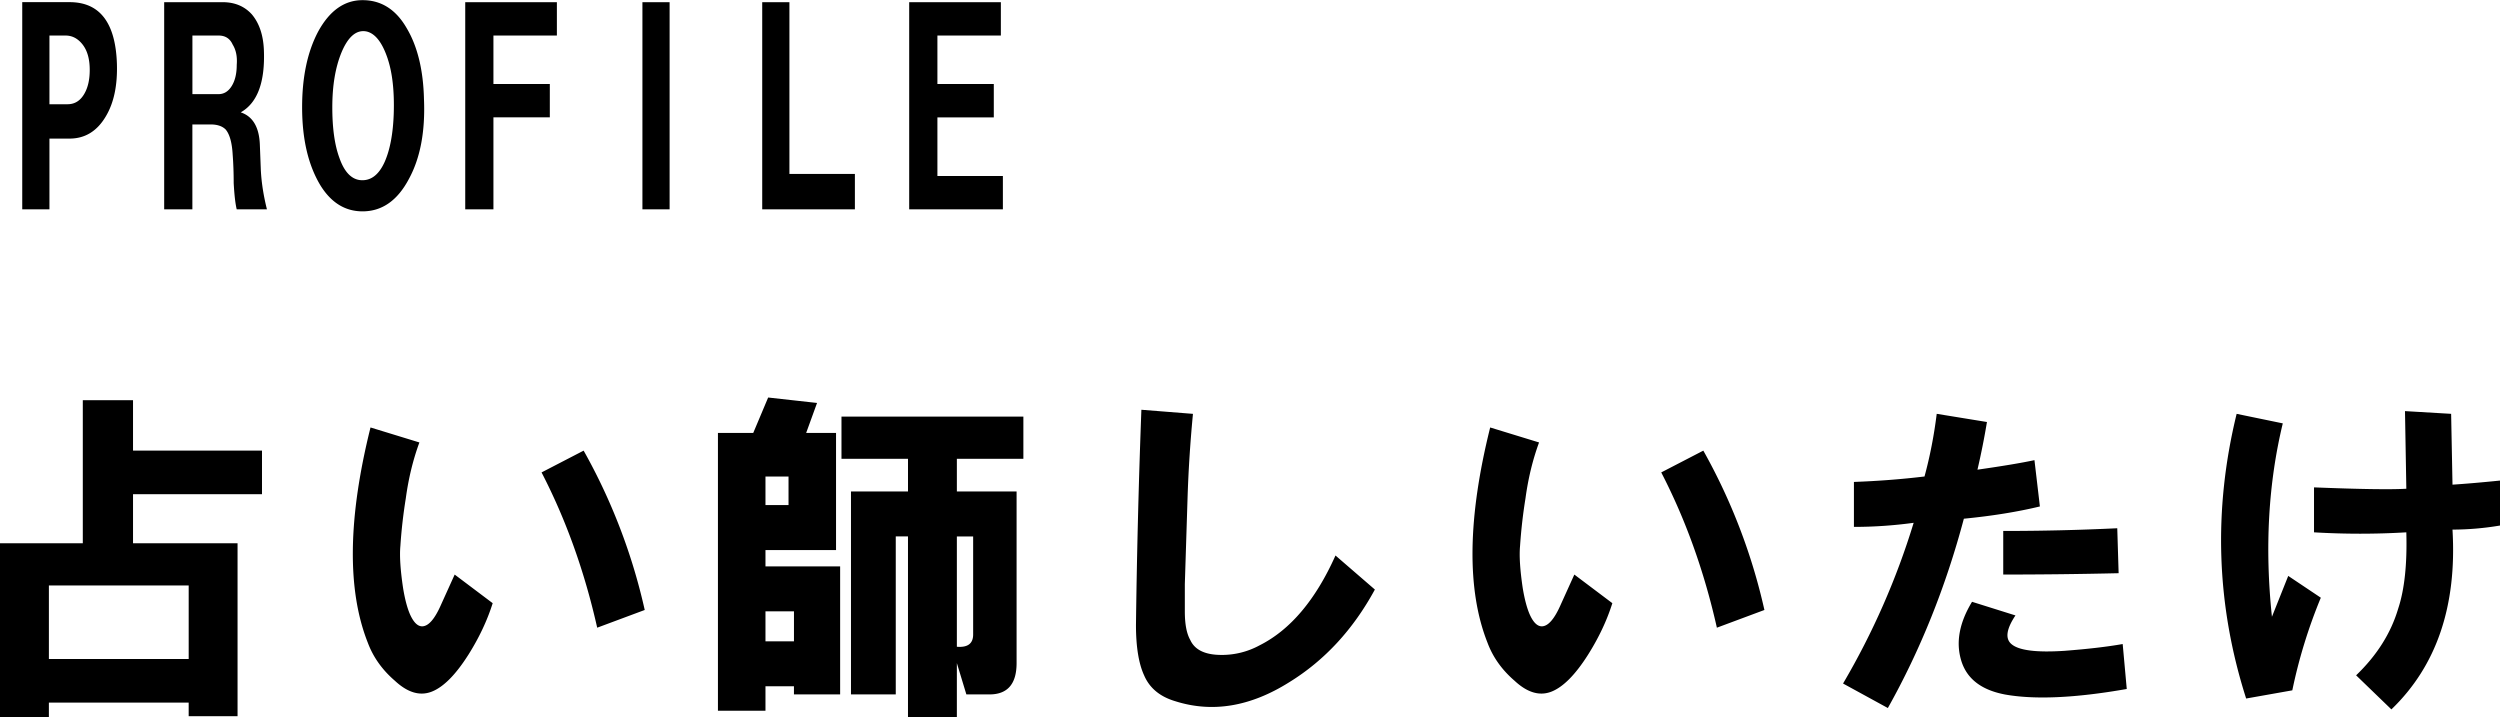 <svg xmlns="http://www.w3.org/2000/svg" preserveAspectRatio="xMidYMid" width="223" height="64" viewBox="0 0 223 64"><defs><style>.cls-1{fill:#000;fill-rule:evenodd}</style></defs><path d="M218.762 47.242c.403 6.803-1.413 12.15-5.45 16.037l-3.147-3.04c1.856-1.78 3.107-3.765 3.754-5.952.563-1.7.805-3.967.725-6.803a69.37 69.37 0 0 1-8.234 0v-4.01c4.118.164 6.862.204 8.235.122l-.12-6.925 4.116.243.122 6.318c1.21-.08 2.622-.2 4.238-.365v4.01a25.684 25.684 0 0 1-4.238.364zm-14.65 4.13l2.905 1.944a46 46 0 0 0-2.543 8.262l-4.117.73c-2.664-8.342-2.948-16.807-.848-25.393l4.116.85c-1.292 5.346-1.615 11.098-.968 17.252l1.453-3.644zm-25.302 10.57c-2.1-.406-3.39-1.416-3.874-3.037-.485-1.62-.163-3.36.97-5.224l3.873 1.216c-.81 1.215-.93 2.065-.364 2.55.645.568 2.22.772 4.722.608 2.098-.16 3.833-.364 5.207-.607l.363 4.01c-4.6.807-8.234.97-10.898.485zm-.12-14.58c3.39 0 6.78-.078 10.17-.242l.122 4.01c-3.472.08-6.902.12-10.293.12v-3.887zm-10.293 15.795L164.4 60.97a66.655 66.655 0 0 0 6.298-14.336 39.282 39.282 0 0 1-5.328.365v-4.01c2.18-.08 4.277-.243 6.296-.486.485-1.78.848-3.645 1.09-5.59l4.48.73a66.328 66.328 0 0 1-.847 4.252c2.258-.322 3.953-.607 5.084-.85l.485 4.13c-2.02.487-4.28.85-6.782 1.094-1.616 6.074-3.875 11.705-6.78 16.887zM148.182 42.14l3.754-1.944a52.437 52.437 0 0 1 5.45 14.214l-4.24 1.58c-1.13-5.022-2.784-9.64-4.964-13.85zm-9.808 19.56c-1.05.404-2.14.078-3.27-.973-1.13-.972-1.937-2.105-2.42-3.4-1.86-4.697-1.778-11.097.24-19.197l4.36 1.337c-.566 1.54-.968 3.2-1.21 4.98a45.426 45.426 0 0 0-.485 4.253c-.082.892 0 2.147.24 3.766.162.972.365 1.743.607 2.308.32.73.685 1.094 1.09 1.094.563 0 1.13-.648 1.695-1.944l1.21-2.673 3.39 2.552c-.483 1.54-1.21 3.08-2.18 4.617-1.13 1.78-2.22 2.873-3.268 3.28zm-33.534.85c-1.373-.407-2.3-1.175-2.785-2.31-.484-1.05-.726-2.55-.726-4.494.078-6.317.24-12.714.483-19.195l4.6.365c-.24 2.51-.404 5.024-.483 7.533l-.242 7.654v2.43c0 1.135.16 1.985.484 2.55.403.893 1.332 1.337 2.785 1.337a7.01 7.01 0 0 0 3.39-.852c2.744-1.376 5.004-4.05 6.78-8.018l3.513 3.037c-1.938 3.566-4.48 6.318-7.63 8.262-3.47 2.185-6.86 2.75-10.17 1.7zM85.352 43.84h5.328v15.308c0 1.864-.808 2.794-2.422 2.794H86.2l-.848-2.794v4.86h-4.36v-16.16h-1.09v14.094h-3.995V43.84h5.086v-2.916H75.06v-3.766h16.225v3.766h-5.933v2.916zm0 13.85c.97.08 1.453-.283 1.453-1.093V47.85h-1.453v9.84zM81.102.194h8.175V3.17h-5.66v4.325h5.03v2.975h-5.03v5.228h5.84v2.974H81.1V.194zm-13.112 0h2.426v15.323h5.84v3.155H67.99V.194zm4.89 35.75l-.97 2.672h2.665v10.448H68.28v1.458h6.66v11.42H70.82v-.73H68.28V63.4h-4.24V38.616h3.15l1.33-3.158 4.36.485zm-4.6 21.26h2.542V54.53H68.28v2.674zm0-12.15h2.057v-2.55H68.28v2.55zM57.304.195h2.425v18.478h-2.425V.194zM53.27 55.99c-1.13-5.022-2.784-9.64-4.963-13.85l3.753-1.944a52.372 52.372 0 0 1 5.45 14.214l-4.24 1.58zM44.014 7.494h5.03v2.975h-5.03v8.202h-2.515V.194h8.175V3.17h-5.66v4.325zM41.768 58.42c-1.13 1.78-2.22 2.873-3.27 3.28-1.05.404-2.14.078-3.27-.973-1.13-.972-1.936-2.105-2.42-3.4-1.858-4.697-1.777-11.097.242-19.197l4.36 1.337c-.567 1.54-.97 3.2-1.212 4.98a45.403 45.403 0 0 0-.484 4.253c-.082.892 0 2.147.242 3.766.16.972.363 1.743.605 2.308.323.73.686 1.094 1.09 1.094.565 0 1.13-.648 1.696-1.944l1.21-2.673 3.39 2.552c-.483 1.54-1.21 3.08-2.178 4.617zm-9.43-39.567c-1.557 0-2.814-.782-3.772-2.344-1.078-1.804-1.617-4.116-1.617-6.942 0-2.704.477-4.957 1.436-6.76C29.404.948 30.722.014 32.34.014c1.675 0 2.993.842 3.952 2.524.958 1.622 1.467 3.727 1.527 6.31.12 2.884-.33 5.26-1.348 7.12-1.02 1.924-2.396 2.885-4.133 2.885zm2.247-13.61c-.48-1.443-1.11-2.255-1.886-2.435-.9-.18-1.65.45-2.247 1.893-.54 1.324-.81 2.946-.81 4.868 0 1.864.21 3.367.63 4.507.418 1.203 1.018 1.864 1.797 1.983.957.122 1.707-.42 2.246-1.622.478-1.082.748-2.524.808-4.327.06-1.984-.12-3.606-.54-4.868zM23.27 15.246c.06 1.082.24 2.224.54 3.425h-2.695c-.12-.482-.21-1.262-.27-2.343 0-.903-.03-1.743-.09-2.525-.06-1.082-.27-1.832-.628-2.253-.3-.3-.75-.45-1.348-.45H17.16v7.57h-2.515V.194h5.21c1.078 0 1.946.36 2.605 1.082.66.782 1.018 1.834 1.078 3.155.12 2.885-.57 4.748-2.066 5.59 1.078.36 1.647 1.322 1.707 2.883l.09 2.344zM20.757 3.98c-.24-.54-.66-.81-1.258-.81h-2.336v5.227h2.336c.478 0 .867-.24 1.168-.72.3-.482.45-1.112.45-1.894.058-.72-.062-1.32-.36-1.803zm2.614 40.103H11.866v4.374h9.324v15.43h-4.36V62.67H4.36v1.337H0v-15.55h7.386V35.7h4.48v4.496H23.37v3.887zm-19.01 8.14v6.56h12.47v-6.56H4.36zm1.847-39.86H4.41v6.31H1.984V.192h4.223c2.695 0 4.1 1.835 4.222 5.5.058 1.924-.27 3.485-.99 4.687-.778 1.322-1.856 1.983-3.233 1.983zM7.375 3.98c-.42-.54-.93-.81-1.528-.81H4.41v6.128h1.617c.658 0 1.168-.33 1.527-.99.3-.542.45-1.232.45-2.075 0-.96-.21-1.712-.63-2.253z" class="cls-1"/></svg>